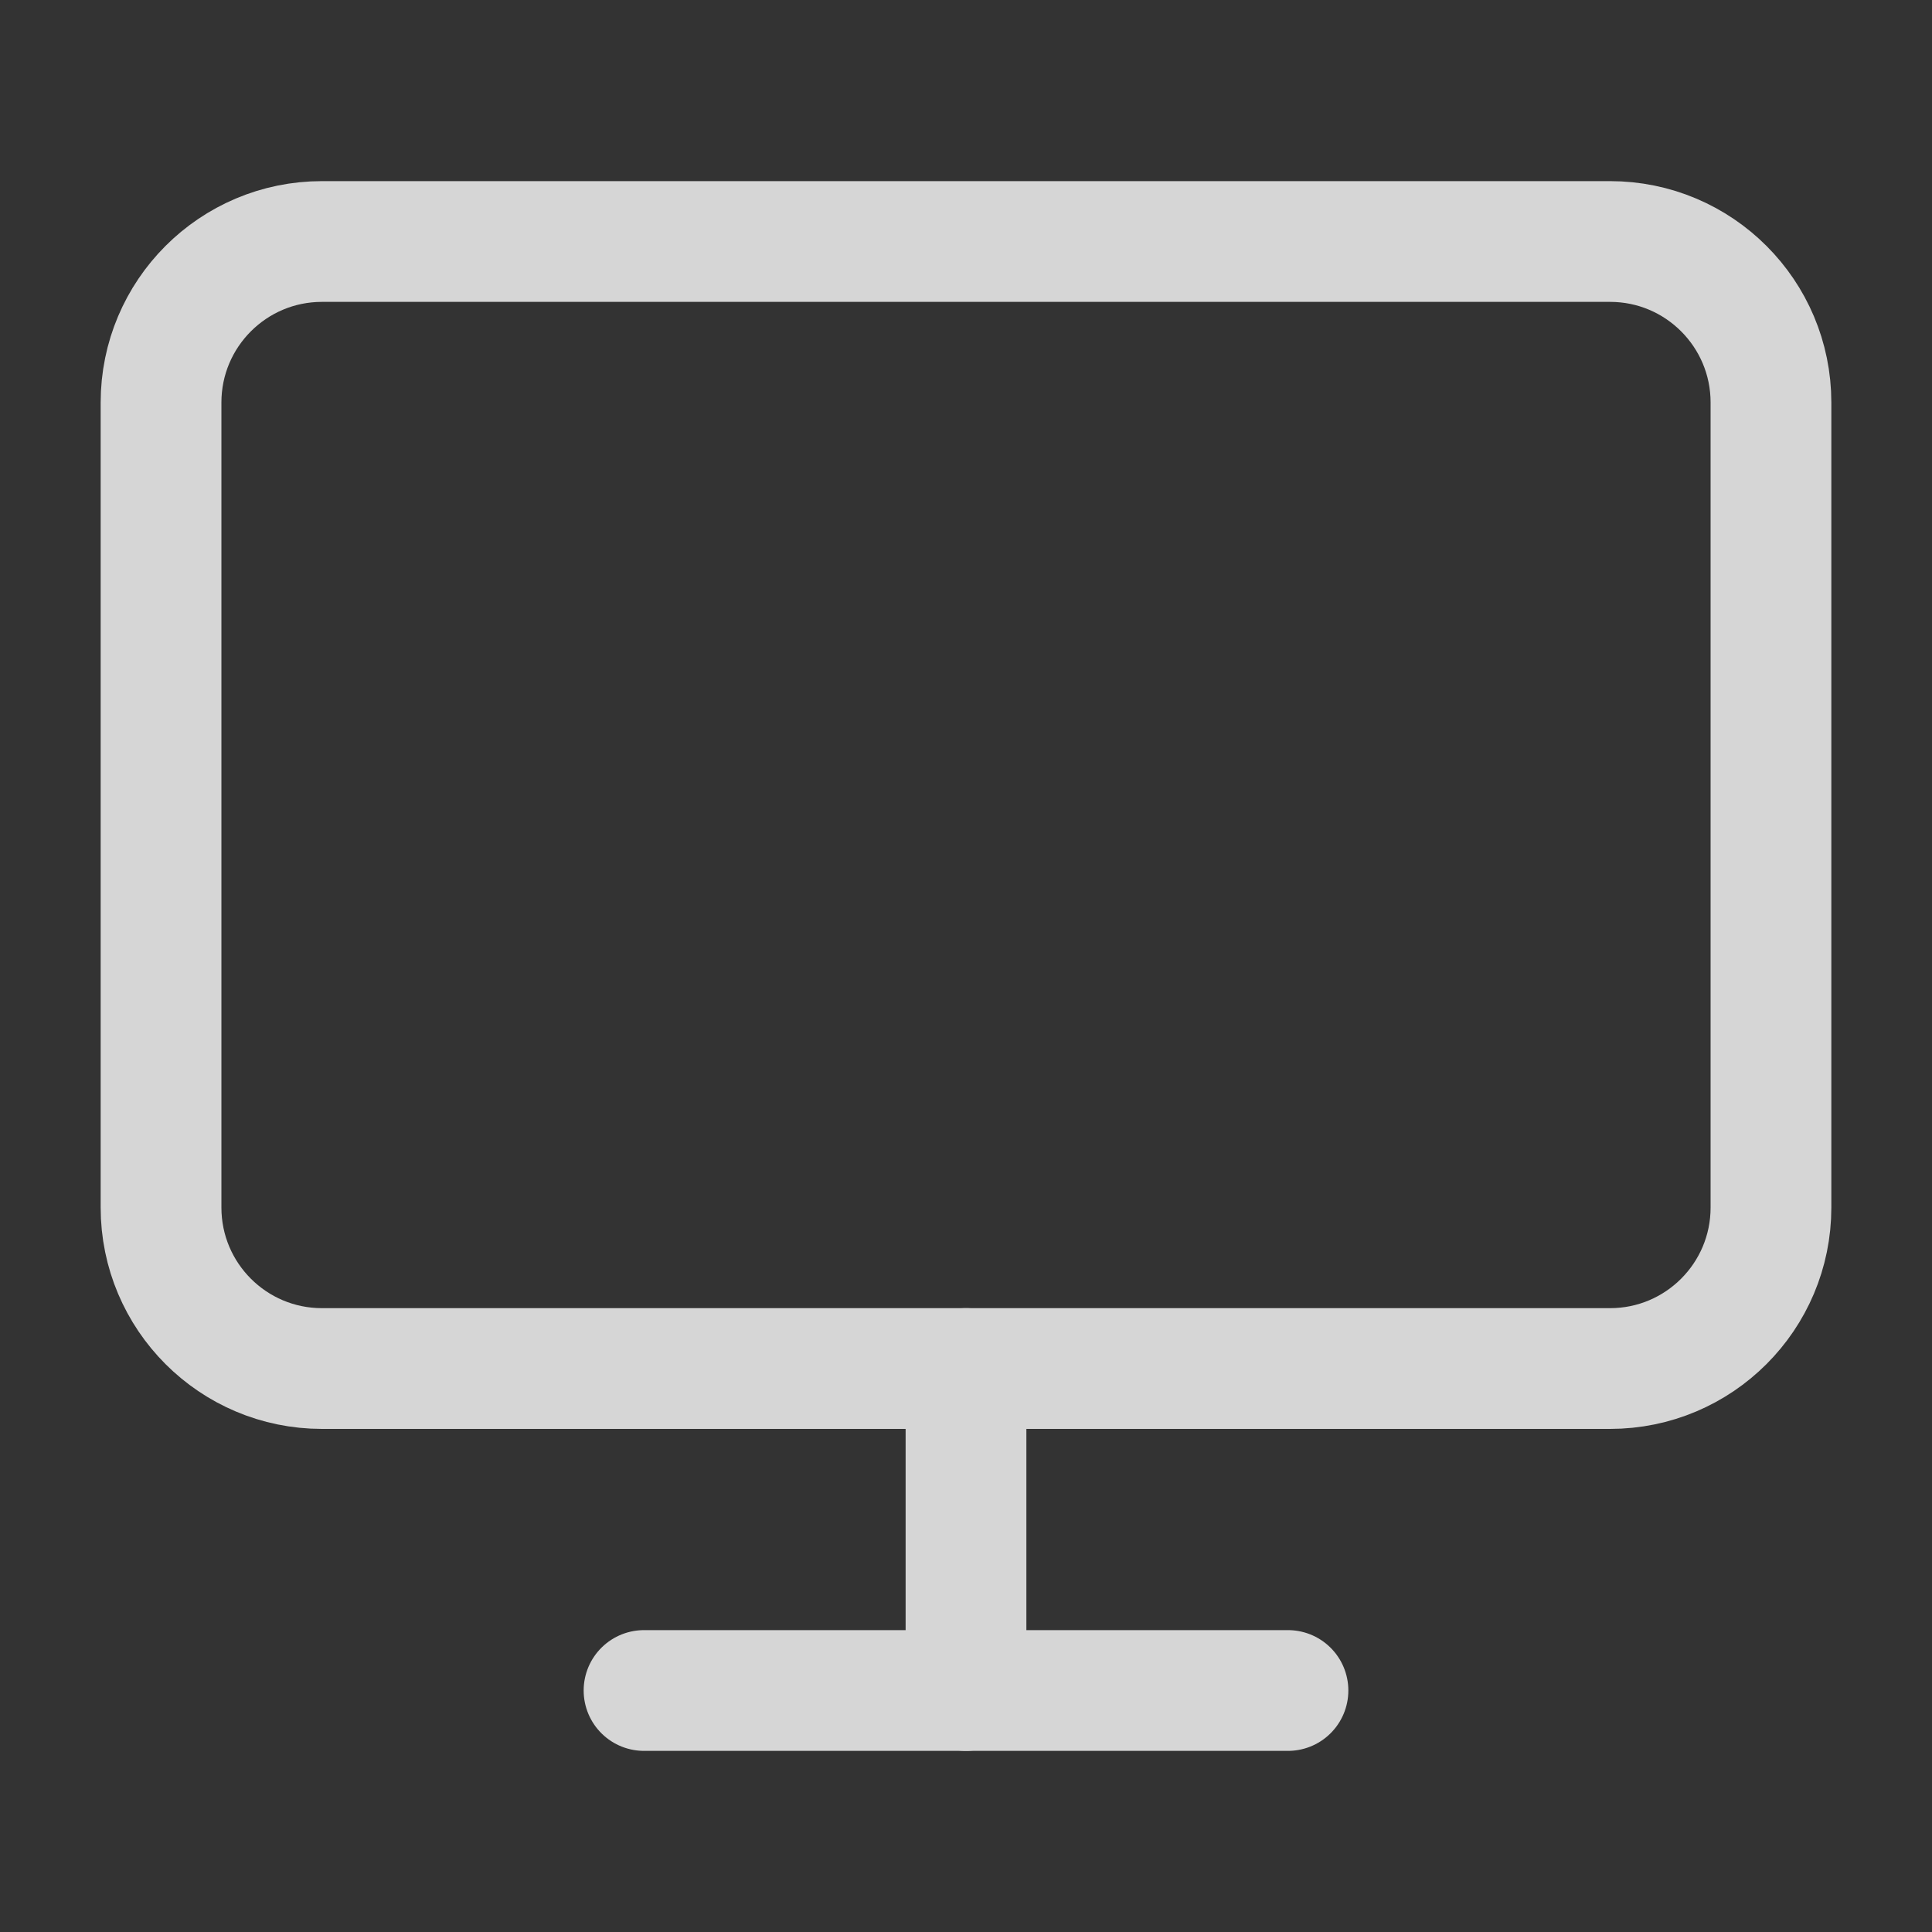 <svg width="20" height="20" viewBox="0 0 20 20" fill="none" xmlns="http://www.w3.org/2000/svg">
<rect x="0" y="0" width="20" height="20" fill="#333333" stroke="none"/>
<g opacity="0.8">
<path d="M16.667 2.5H3.333C2.413 2.5 1.667 3.246 1.667 4.167V12.5C1.667 13.421 2.413 14.167 3.333 14.167H16.667C17.587 14.167 18.333 13.421 18.333 12.5V4.167C18.333 3.246 17.587 2.5 16.667 2.5Z" stroke="white" stroke-width="1.25" stroke-linecap="round" stroke-linejoin="round"></path>
<path d="M6.667 17.5H13.333" stroke="white" stroke-width="1.25" stroke-linecap="round" stroke-linejoin="round"></path>
<path d="M10 14.167V17.5" stroke="white" stroke-width="1.25" stroke-linecap="round" stroke-linejoin="round"></path>
</g>
</svg>
